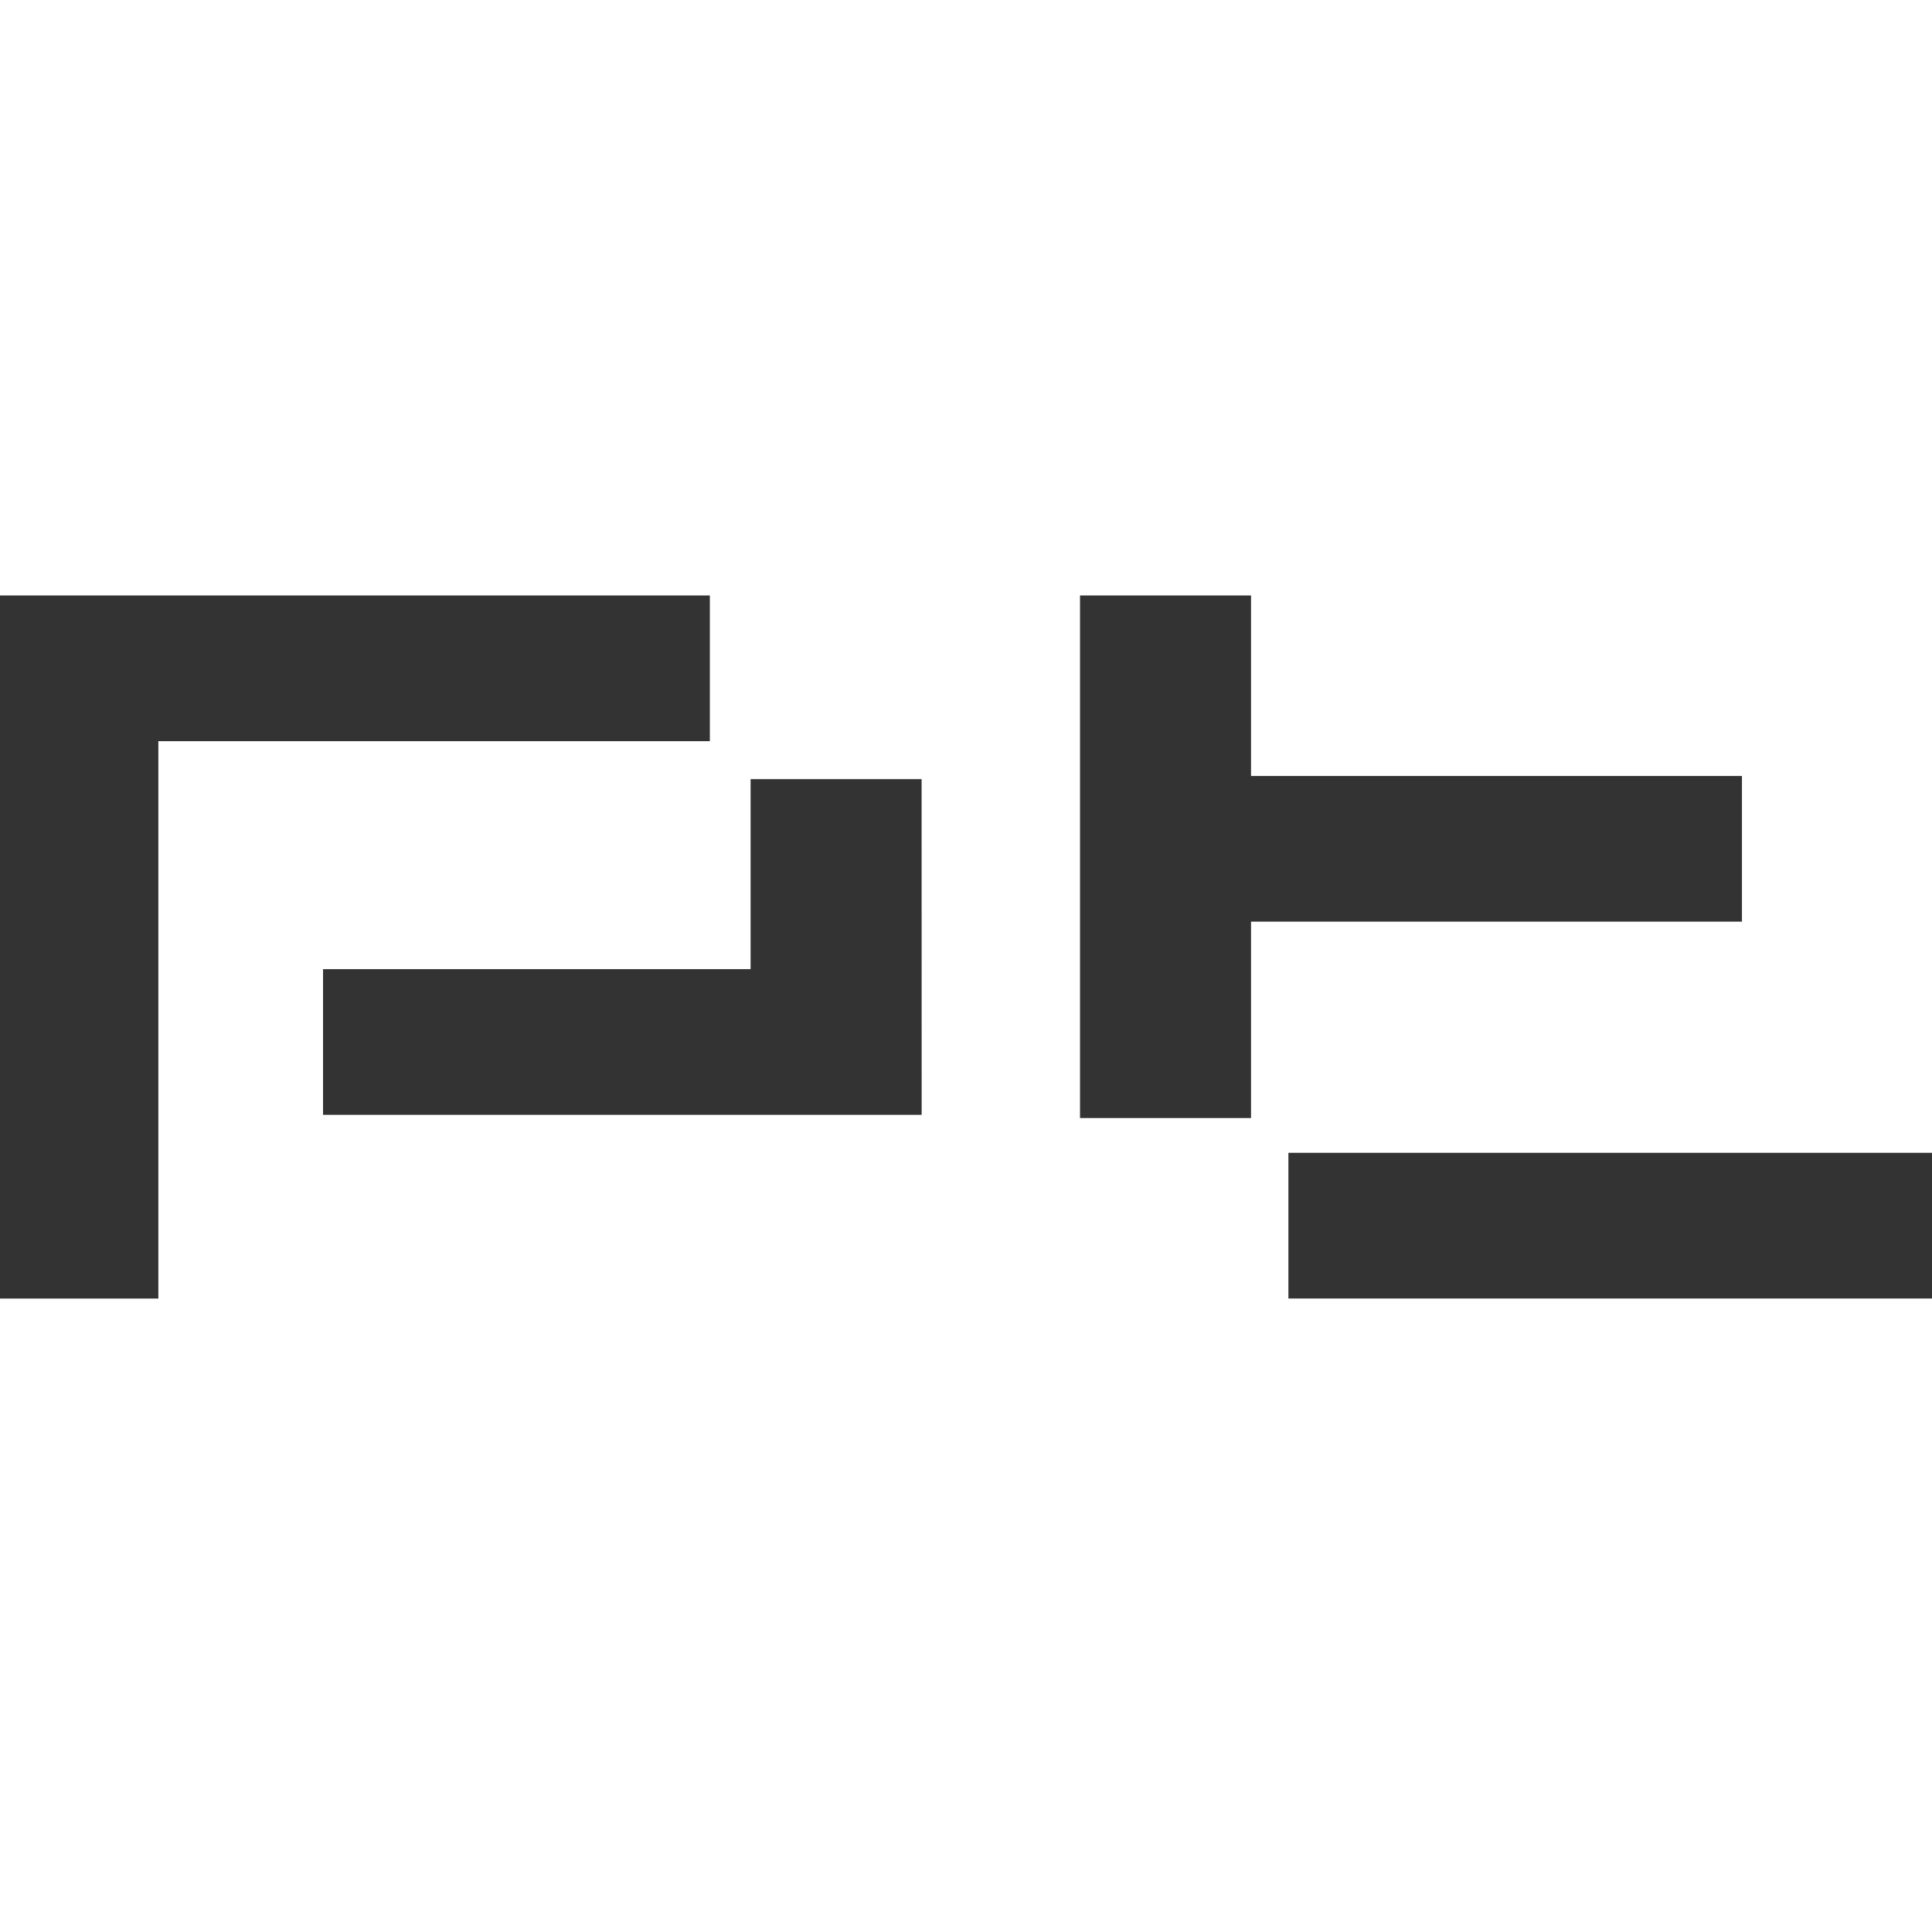 <?xml version="1.0" encoding="UTF-8" standalone="no"?>
<!-- Created with Inkscape (http://www.inkscape.org/) -->

<svg
   width="39.688mm"
   height="39.688mm"
   viewBox="0 0 39.688 39.688"
   version="1.1"
   id="svg3666"
   inkscape:version="1.2.2 (732a01da63, 2022-12-09)"
   sodipodi:docname="logo.svg"
   xmlns:inkscape="http://www.inkscape.org/namespaces/inkscape"
   xmlns:sodipodi="http://sodipodi.sourceforge.net/DTD/sodipodi-0.dtd"
   xmlns="http://www.w3.org/2000/svg"
   xmlns:svg="http://www.w3.org/2000/svg">
  <rect x="0" y="0" width="39.688" height="39.688" fill="#333333" stroke="none"/>
  <sodipodi:namedview
     id="namedview3668"
     pagecolor="#ffffff"
     bordercolor="#000000"
     borderopacity="0.25"
     inkscape:showpageshadow="2"
     inkscape:pageopacity="0.0"
     inkscape:pagecheckerboard="0"
     inkscape:deskcolor="#d1d1d1"
     inkscape:document-units="mm"
     showgrid="false"
     inkscape:zoom="0.2102413"
     inkscape:cx="-580.2856"
     inkscape:cy="563.63806"
     inkscape:window-width="1920"
     inkscape:window-height="1132"
     inkscape:window-x="-8"
     inkscape:window-y="-8"
     inkscape:window-maximized="1"
     inkscape:current-layer="layer1" />
  <defs
     id="defs3663" />
  <g
     inkscape:label="Ebene 1"
     inkscape:groupmode="layer"
     id="layer1">
    <path
       class="fil2"
       d="M 0,39.688 H 39.688 V 26.675 H 26.467 V 23.682 H 39.688 V 0 H 0 v 12.232 h 14.582 v 2.993 H 3.253 v 11.451 H 0 Z m 22.186,-16.721 V 12.232 h 3.513 v 3.709 H 35.784 V 18.933 H 25.699 v 4.034 z M 18.933,22.902 H 6.636 v -2.993 h 8.783 v -3.904 h 3.513 z"
       id="path3647"
       style="clip-rule:evenodd;fill:#ffffff;fill-rule:evenodd;stroke-width:0.007;image-rendering:optimizeQuality;shape-rendering:geometricPrecision;text-rendering:geometricPrecision;fill-opacity:1" />
  </g>
</svg>
